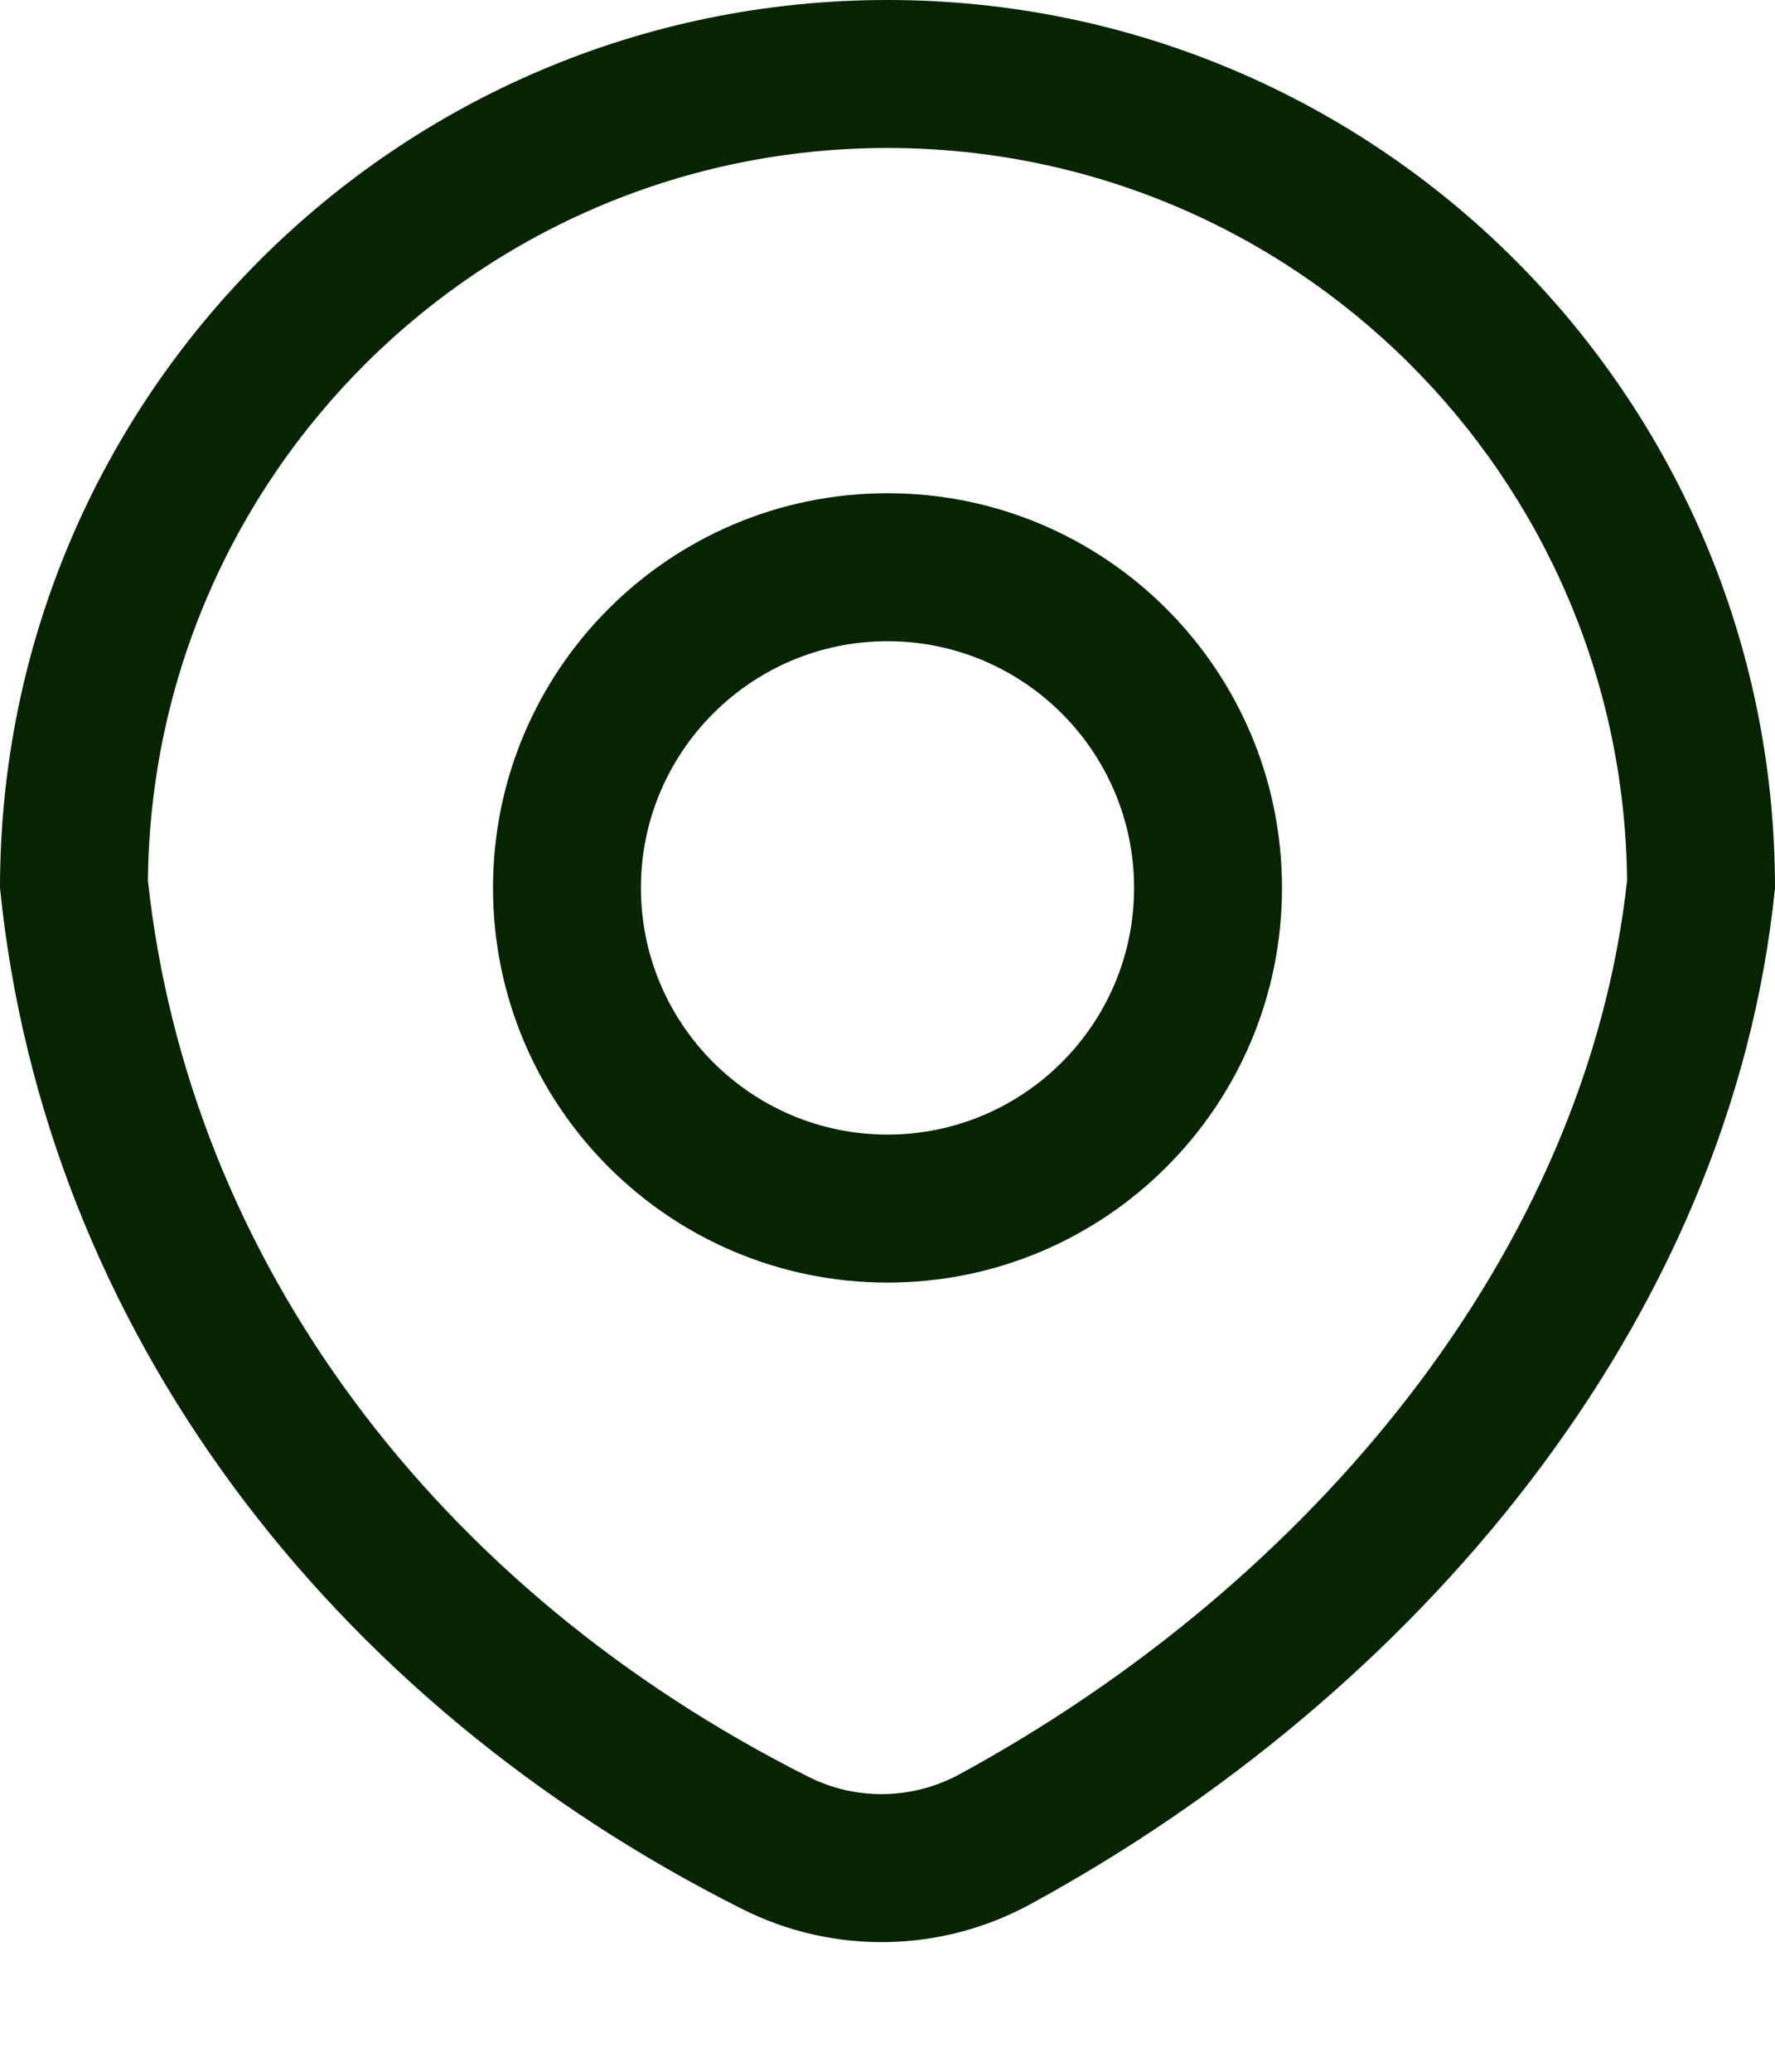 <?xml version="1.0" encoding="UTF-8"?> <svg xmlns="http://www.w3.org/2000/svg" width="12" height="14" viewBox="0 0 12 14" fill="none"><path fill-rule="evenodd" clip-rule="evenodd" d="M8.667 6C8.667 7.473 7.473 8.667 6 8.667C4.527 8.667 3.333 7.473 3.333 6C3.333 4.527 4.527 3.333 6 3.333C7.473 3.333 8.667 4.527 8.667 6ZM7.667 6C7.667 6.92 6.92 7.667 6 7.667C5.08 7.667 4.333 6.92 4.333 6C4.333 5.08 5.08 4.333 6 4.333C6.92 4.333 7.667 5.08 7.667 6Z" fill="#062400"></path><path fill-rule="evenodd" clip-rule="evenodd" d="M5.019 12.901C2.228 11.5 0.299 8.976 0 6C0 2.686 2.686 0 6 0C9.314 0 12 2.686 12 6C11.703 8.953 9.553 11.461 6.965 12.868C6.361 13.197 5.634 13.21 5.019 12.901ZM6.488 11.989C6.17 12.162 5.789 12.169 5.468 12.008C2.954 10.746 1.277 8.517 1 5.95C1.027 3.212 3.255 1 6 1C8.745 1 10.973 3.212 11 5.95C10.726 8.459 8.864 10.697 6.488 11.989Z" fill="#062400"></path></svg> 